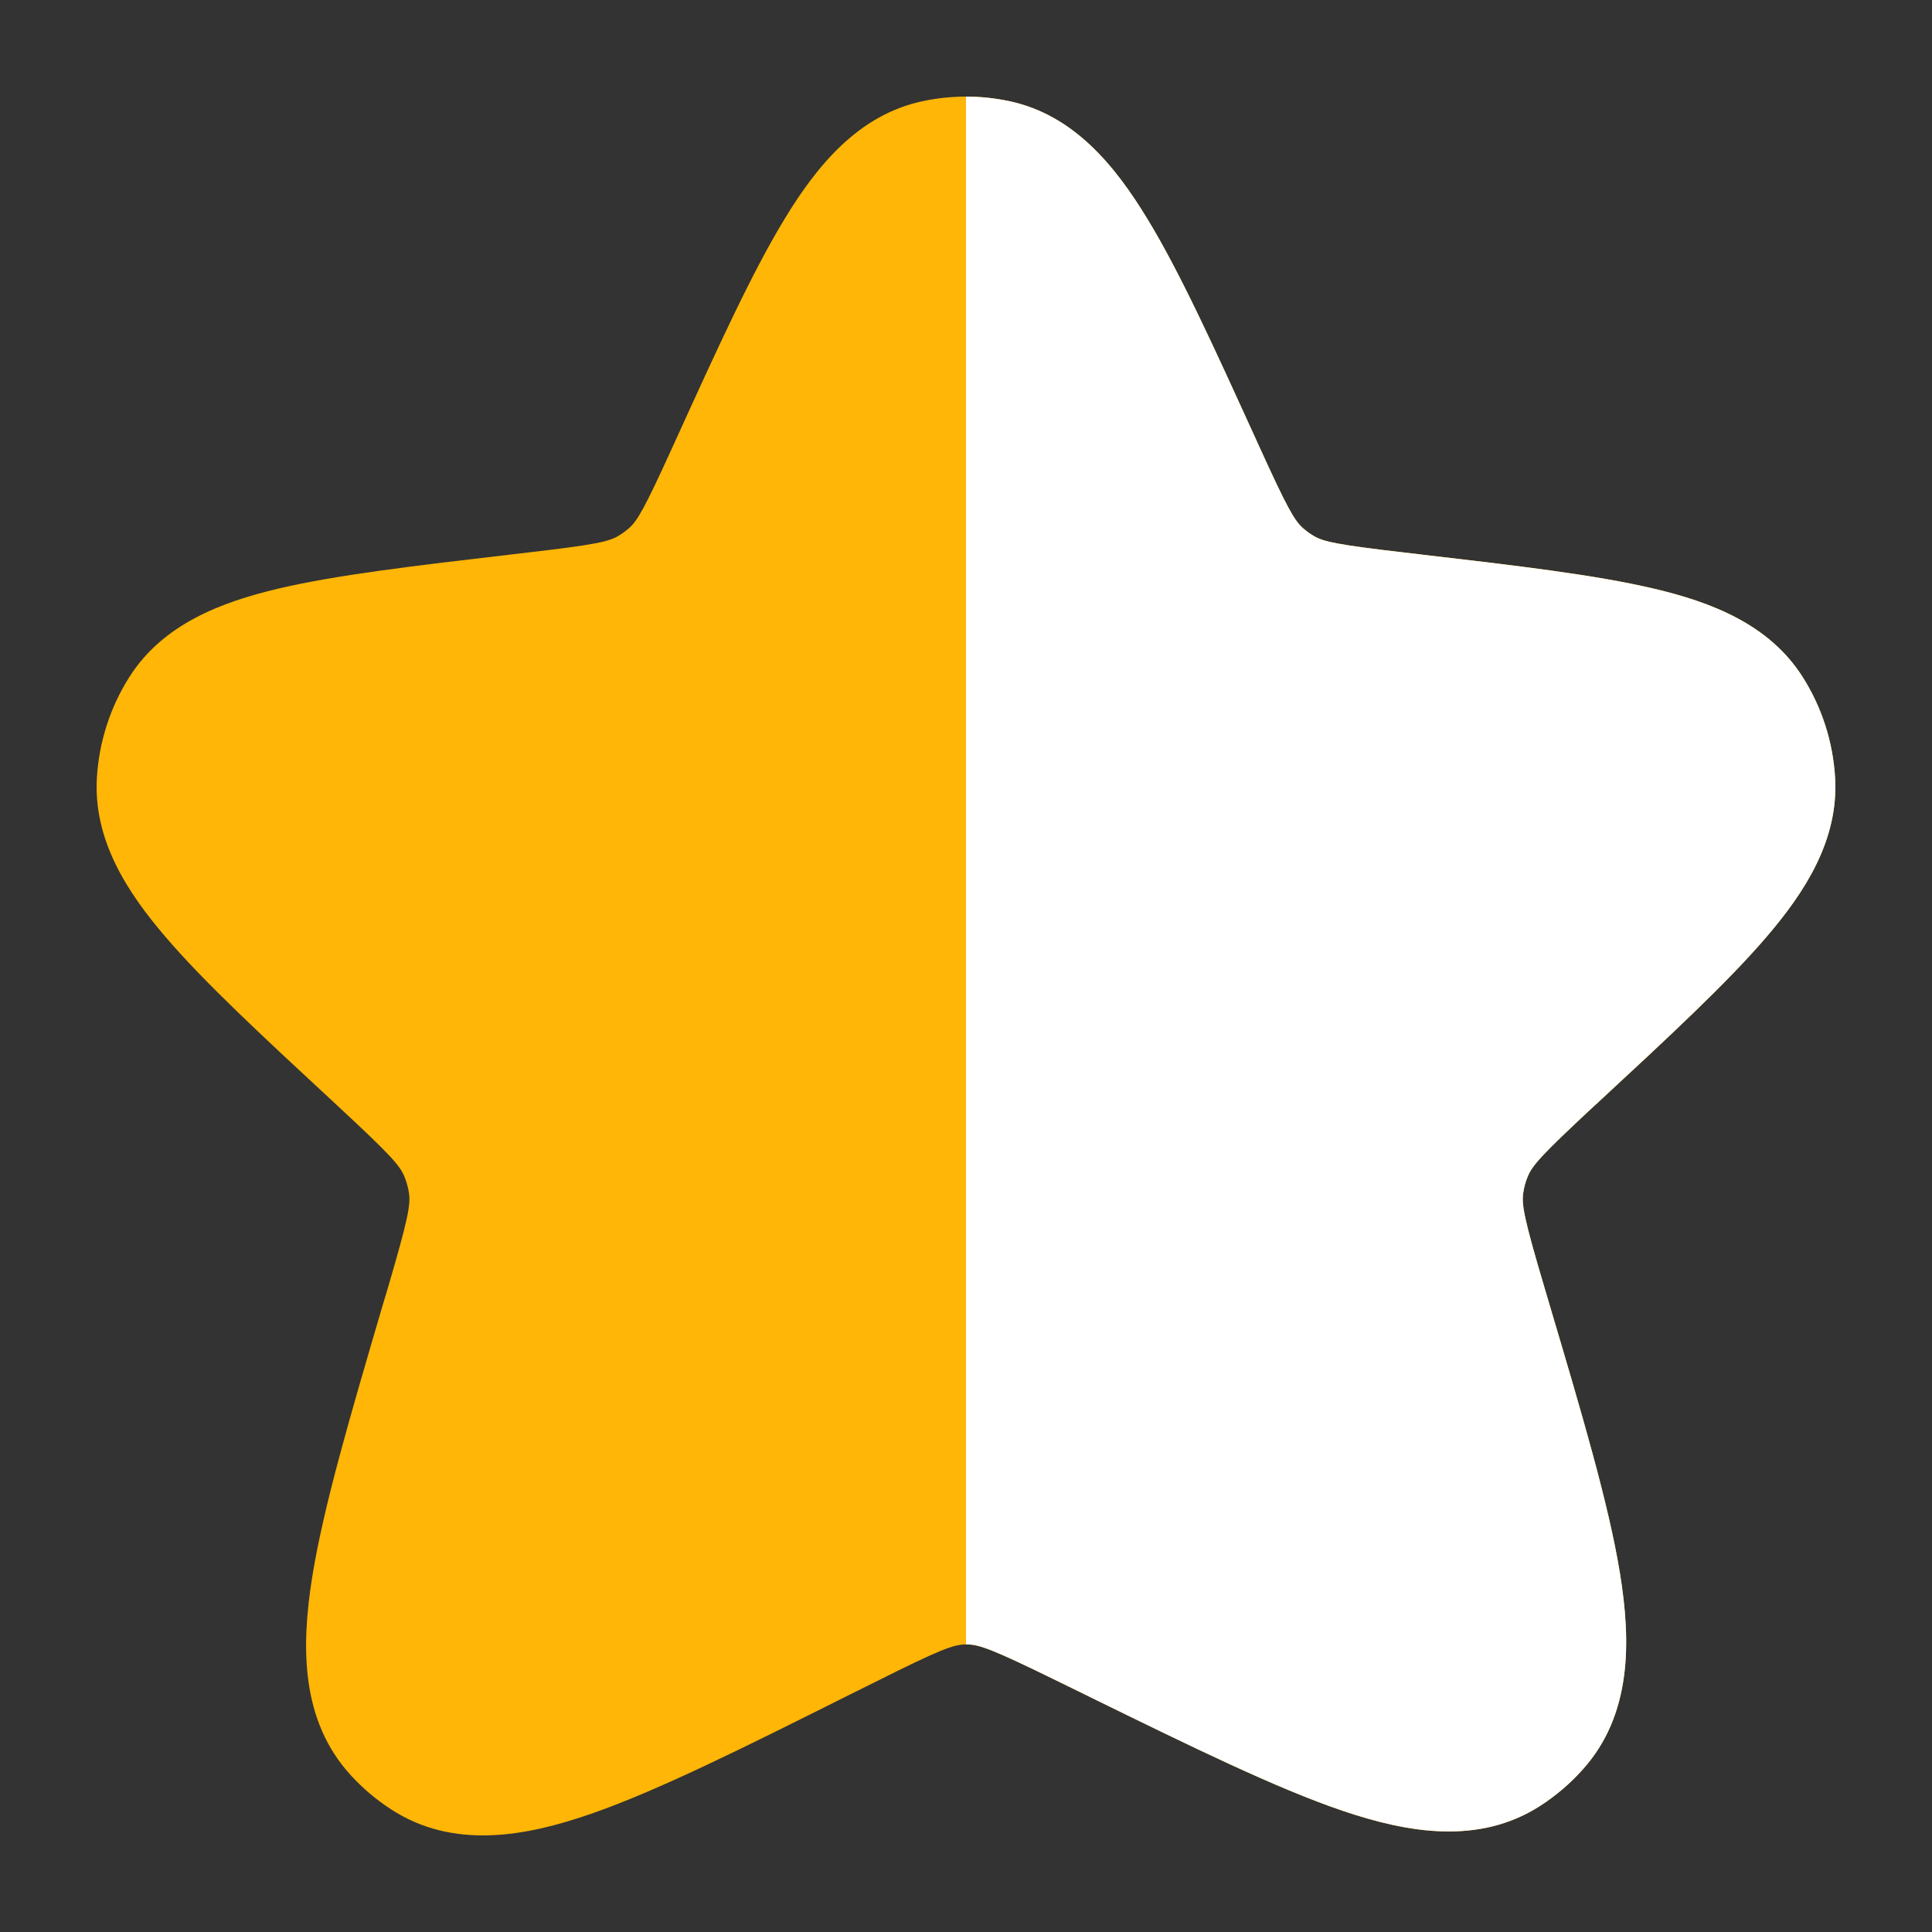 <svg width="20" height="20" viewBox="0 0 20 20" fill="none" xmlns="http://www.w3.org/2000/svg">
<rect x="0" y="0" width="20" height="20" fill="#333333" stroke="none"/>
<path d="M9.548 1.048C9.846 0.984 10.154 0.984 10.452 1.048C11.114 1.19 11.542 1.713 11.877 2.265C12.217 2.823 12.574 3.608 13.013 4.573L13.034 4.619C13.33 5.27 13.401 5.389 13.488 5.467C13.522 5.497 13.559 5.524 13.598 5.547C13.699 5.607 13.833 5.638 14.539 5.72L14.712 5.74C15.706 5.856 16.515 5.951 17.118 6.093C17.714 6.233 18.313 6.462 18.659 7.005C18.859 7.319 18.976 7.681 18.997 8.054C19.034 8.698 18.683 9.237 18.283 9.703C17.878 10.176 17.279 10.731 16.543 11.413L16.507 11.445C15.958 11.955 15.862 12.065 15.816 12.177C15.792 12.233 15.776 12.292 15.768 12.352C15.751 12.473 15.777 12.617 15.991 13.338L16.035 13.486C16.376 14.636 16.653 15.569 16.77 16.288C16.885 16.997 16.893 17.751 16.385 18.317C16.257 18.461 16.11 18.586 15.949 18.691C15.312 19.103 14.574 18.974 13.898 18.745C13.212 18.512 12.343 18.086 11.271 17.561L10.942 17.4C10.271 17.071 10.137 17.024 10.012 17.023L9.995 17.023C9.87 17.025 9.736 17.073 9.068 17.408L8.772 17.555C7.689 18.097 6.812 18.535 6.12 18.776C5.438 19.013 4.692 19.149 4.048 18.73C3.895 18.631 3.756 18.513 3.632 18.378C3.112 17.811 3.117 17.048 3.231 16.331C3.347 15.603 3.625 14.657 3.968 13.49L4.014 13.337C4.225 12.617 4.251 12.473 4.234 12.352C4.225 12.293 4.209 12.234 4.186 12.179C4.14 12.067 4.044 11.956 3.495 11.448L3.46 11.415C2.723 10.732 2.122 10.176 1.717 9.703C1.316 9.236 0.965 8.696 1.003 8.051C1.025 7.68 1.141 7.32 1.34 7.007C1.686 6.463 2.285 6.234 2.882 6.093C3.486 5.951 4.296 5.856 5.291 5.74L5.461 5.72C6.167 5.638 6.301 5.607 6.402 5.547C6.441 5.524 6.478 5.497 6.512 5.467C6.599 5.389 6.67 5.27 6.966 4.619L6.987 4.573C7.426 3.608 7.783 2.823 8.123 2.265C8.458 1.713 8.886 1.19 9.548 1.048Z" fill="#FFB606"/>
<path fill-rule="evenodd" clip-rule="evenodd" d="M10 17.023L10.012 17.023C10.137 17.024 10.271 17.071 10.942 17.4L11.271 17.561L11.274 17.563C12.344 18.087 13.212 18.512 13.898 18.745C14.574 18.974 15.312 19.103 15.949 18.691C16.11 18.586 16.257 18.461 16.385 18.317C16.893 17.751 16.885 16.997 16.77 16.288C16.653 15.569 16.377 14.638 16.036 13.491L16.035 13.486L15.991 13.338C15.777 12.617 15.751 12.473 15.768 12.352C15.776 12.292 15.792 12.233 15.816 12.177C15.862 12.065 15.958 11.955 16.507 11.445L16.543 11.413L16.544 11.411C17.279 10.73 17.878 10.175 18.283 9.703C18.683 9.237 19.034 8.698 18.997 8.054C18.976 7.681 18.859 7.319 18.659 7.005C18.313 6.462 17.714 6.233 17.118 6.093C16.515 5.951 15.706 5.856 14.713 5.741L14.712 5.74L14.539 5.72C13.833 5.638 13.699 5.607 13.598 5.547C13.559 5.524 13.522 5.497 13.488 5.467C13.401 5.389 13.33 5.27 13.034 4.619L13.013 4.573L13.012 4.57C12.573 3.607 12.217 2.822 11.877 2.265C11.542 1.713 11.114 1.19 10.452 1.048C10.303 1.016 10.151 1 10 1V17.023Z" fill="white"/>
</svg>
